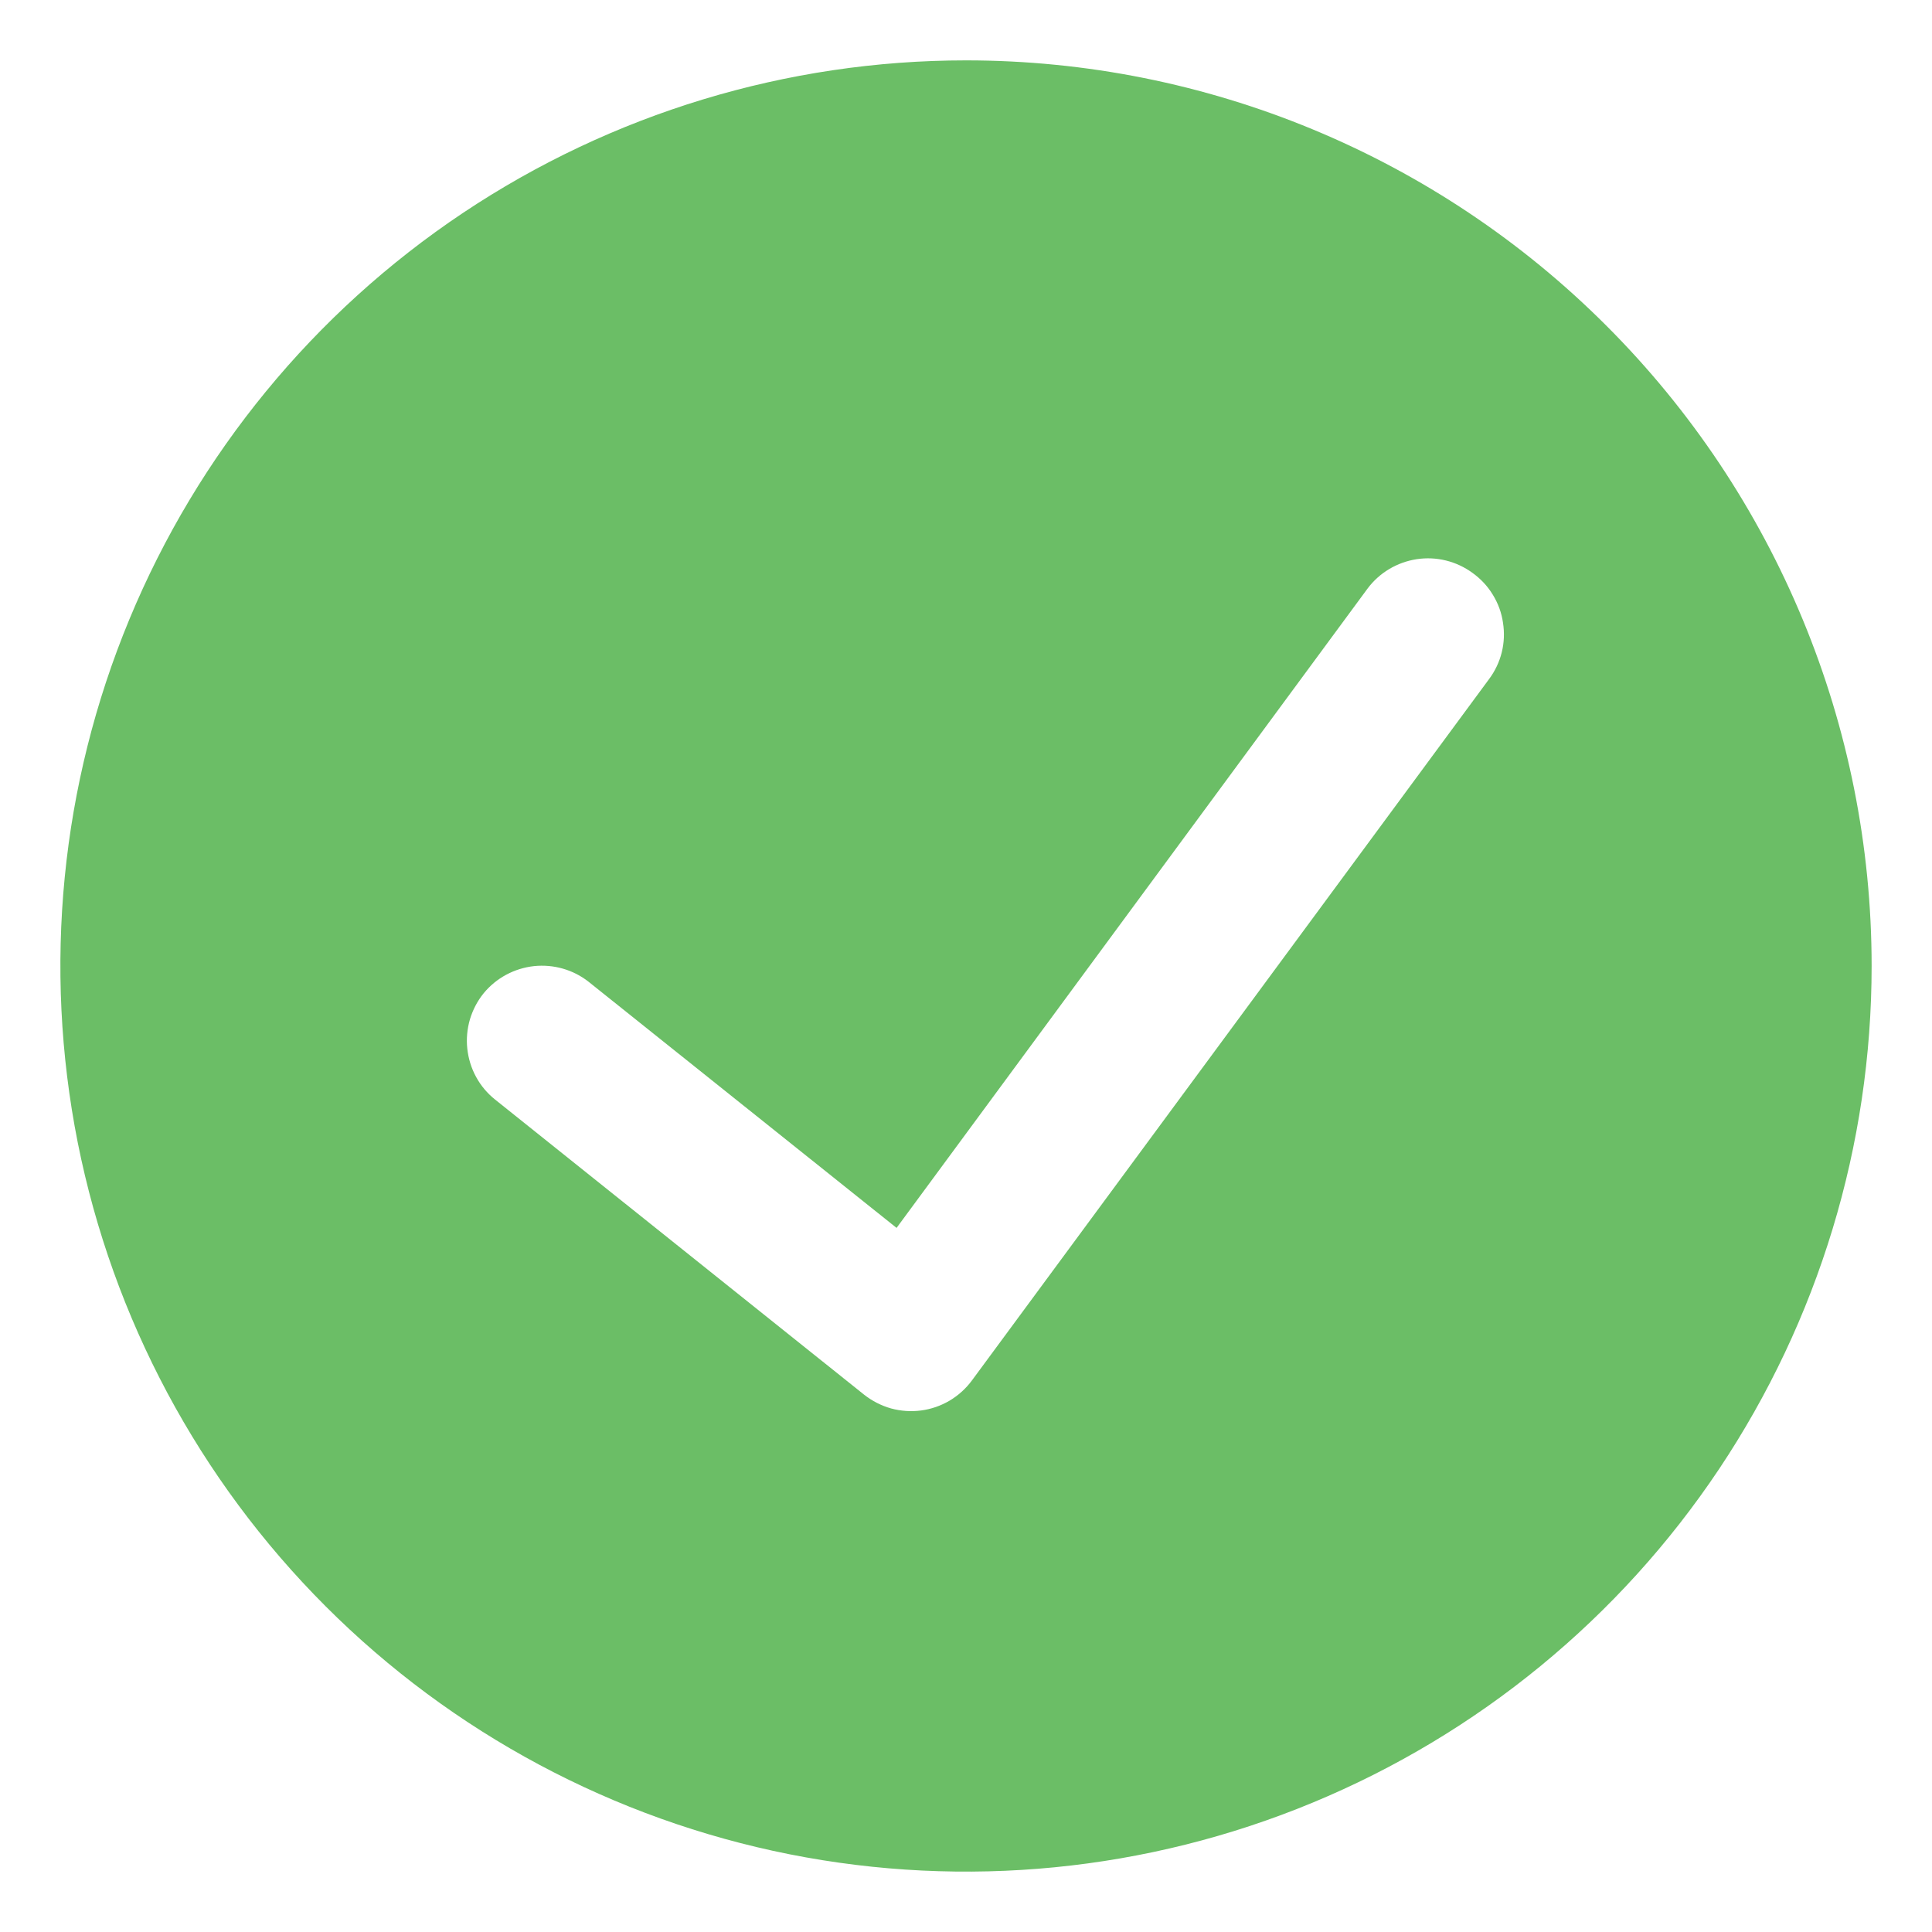 <svg width="16" height="16" viewBox="0 0 16 16" fill="none" xmlns="http://www.w3.org/2000/svg">
<g clip-path="url(#clip0_154_8622)">
<path d="M8 0.5C6.517 0.5 5.067 0.94 3.833 1.764C2.6 2.588 1.639 3.759 1.071 5.13C0.503 6.5 0.355 8.008 0.644 9.463C0.934 10.918 1.648 12.254 2.697 13.303C3.746 14.352 5.082 15.066 6.537 15.356C7.992 15.645 9.5 15.497 10.87 14.929C12.241 14.361 13.412 13.4 14.236 12.167C15.06 10.933 15.5 9.483 15.5 8C15.5 6.011 14.71 4.103 13.303 2.697C11.897 1.29 9.989 0.5 8 0.5ZM12.331 5.625L8.05 11.431C8 11.499 7.937 11.556 7.865 11.599C7.792 11.642 7.712 11.67 7.628 11.681C7.545 11.692 7.46 11.686 7.379 11.664C7.298 11.641 7.222 11.602 7.156 11.55L4.1 9.106C4.036 9.055 3.982 8.991 3.943 8.919C3.903 8.846 3.879 8.767 3.87 8.685C3.861 8.603 3.869 8.52 3.892 8.441C3.916 8.362 3.954 8.289 4.006 8.225C4.11 8.099 4.259 8.019 4.422 8.001C4.584 7.984 4.747 8.03 4.875 8.131L7.425 10.169L11.325 4.875C11.423 4.743 11.57 4.656 11.732 4.631C11.895 4.606 12.061 4.647 12.194 4.744C12.261 4.792 12.319 4.853 12.362 4.924C12.406 4.995 12.435 5.073 12.447 5.156C12.46 5.238 12.457 5.321 12.437 5.402C12.417 5.483 12.381 5.558 12.331 5.625Z" fill="#6BBE66"/>
</g>
<defs>
<clipPath id="clip0_154_8622">
<rect width="16" height="16" fill="white"/>
</clipPath>
</defs>
</svg>
